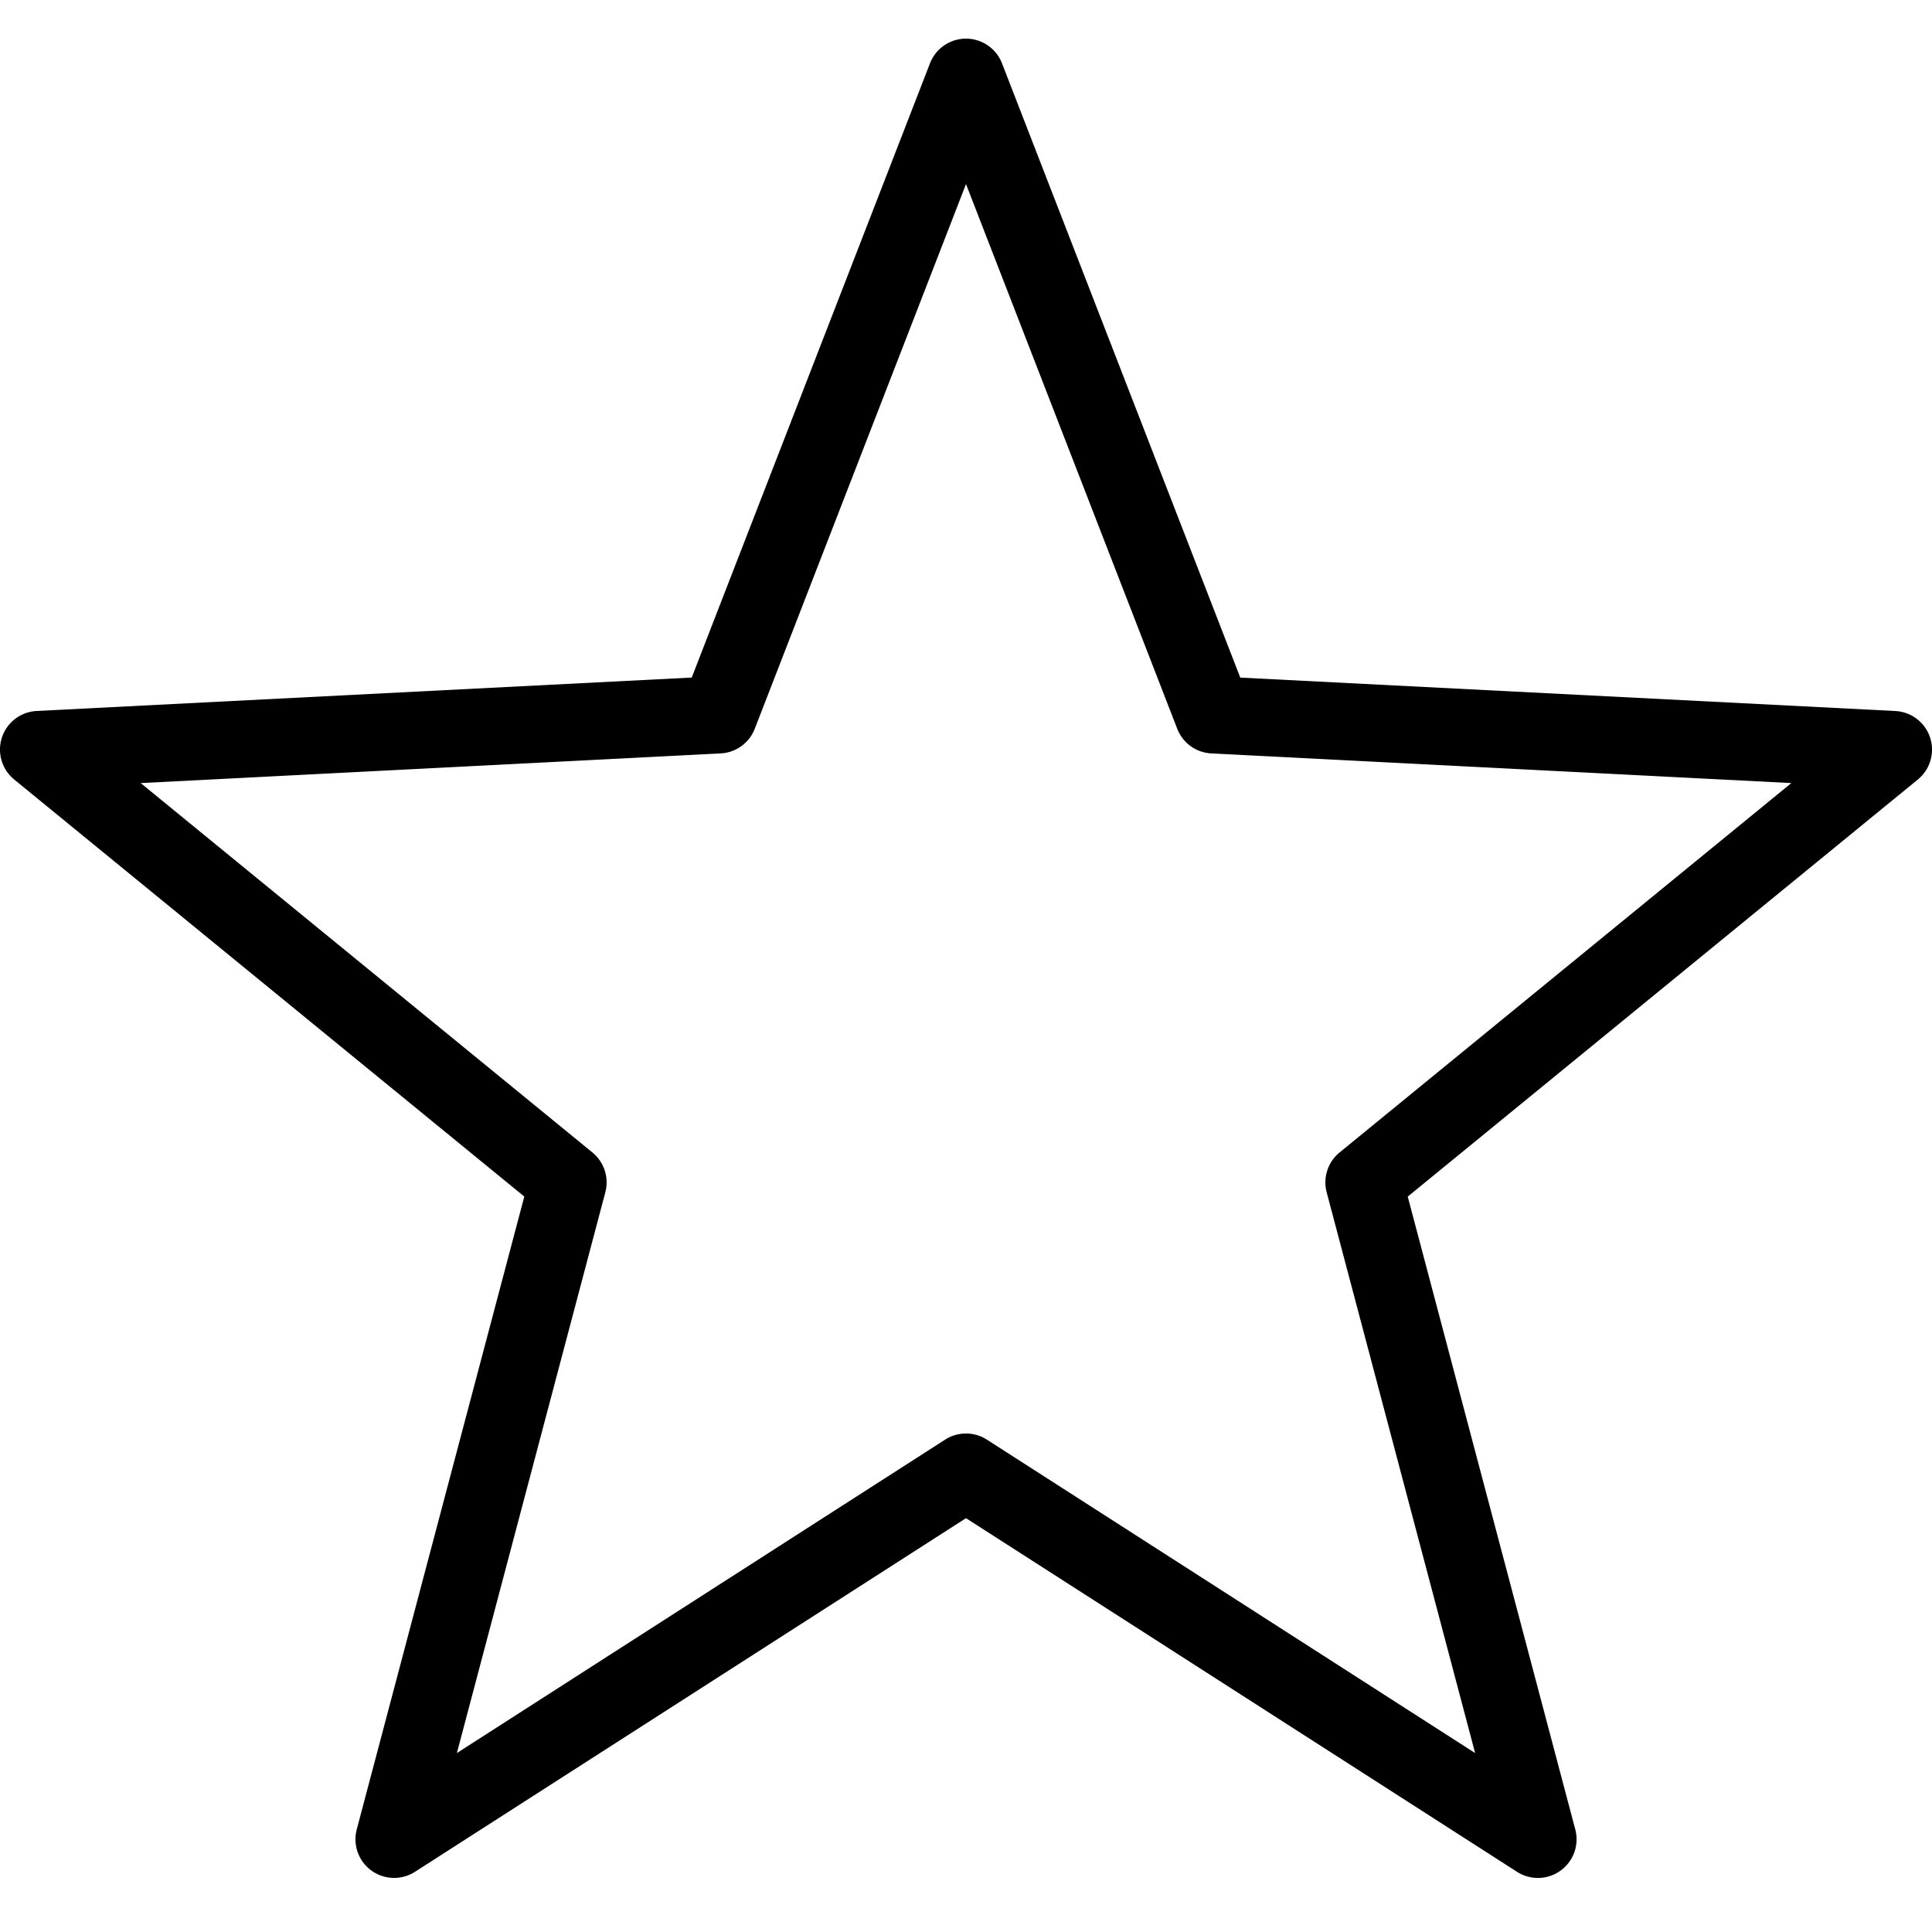 <svg xmlns="http://www.w3.org/2000/svg" viewBox="0 0 50 50" fill="#000000" width="50" height="50"><path style="line-height:normal;text-indent:0;text-align:start;text-decoration-line:none;text-decoration-style:solid;text-decoration-color:#000;text-transform:none;block-progression:tb;isolation:auto;mix-blend-mode:normal" d="M25 1a1 1 0 0 0-.932.639l-6.166 15.896L.95 18.4a1 1 0 0 0-.582 1.774l13.201 10.793-4.336 16.377a1 1 0 0 0 1.508 1.097L25 39.29l14.26 9.152a1 1 0 0 0 1.508-1.097l-4.336-16.377 13.2-10.793a1 1 0 0 0-.581-1.774l-16.953-.865L25.932 1.64A1 1 0 0 0 25 1zm0 3.764l5.467 14.097a1 1 0 0 0 .883.637l15.01.768-11.692 9.56a1 1 0 0 0-.334 1.03l3.842 14.513-12.635-8.111a1 1 0 0 0-1.082 0l-12.635 8.111 3.842-14.514a1 1 0 0 0-.334-1.029l-11.691-9.56 15.01-.768a1 1 0 0 0 .882-.637L25 4.764z" /></svg>
